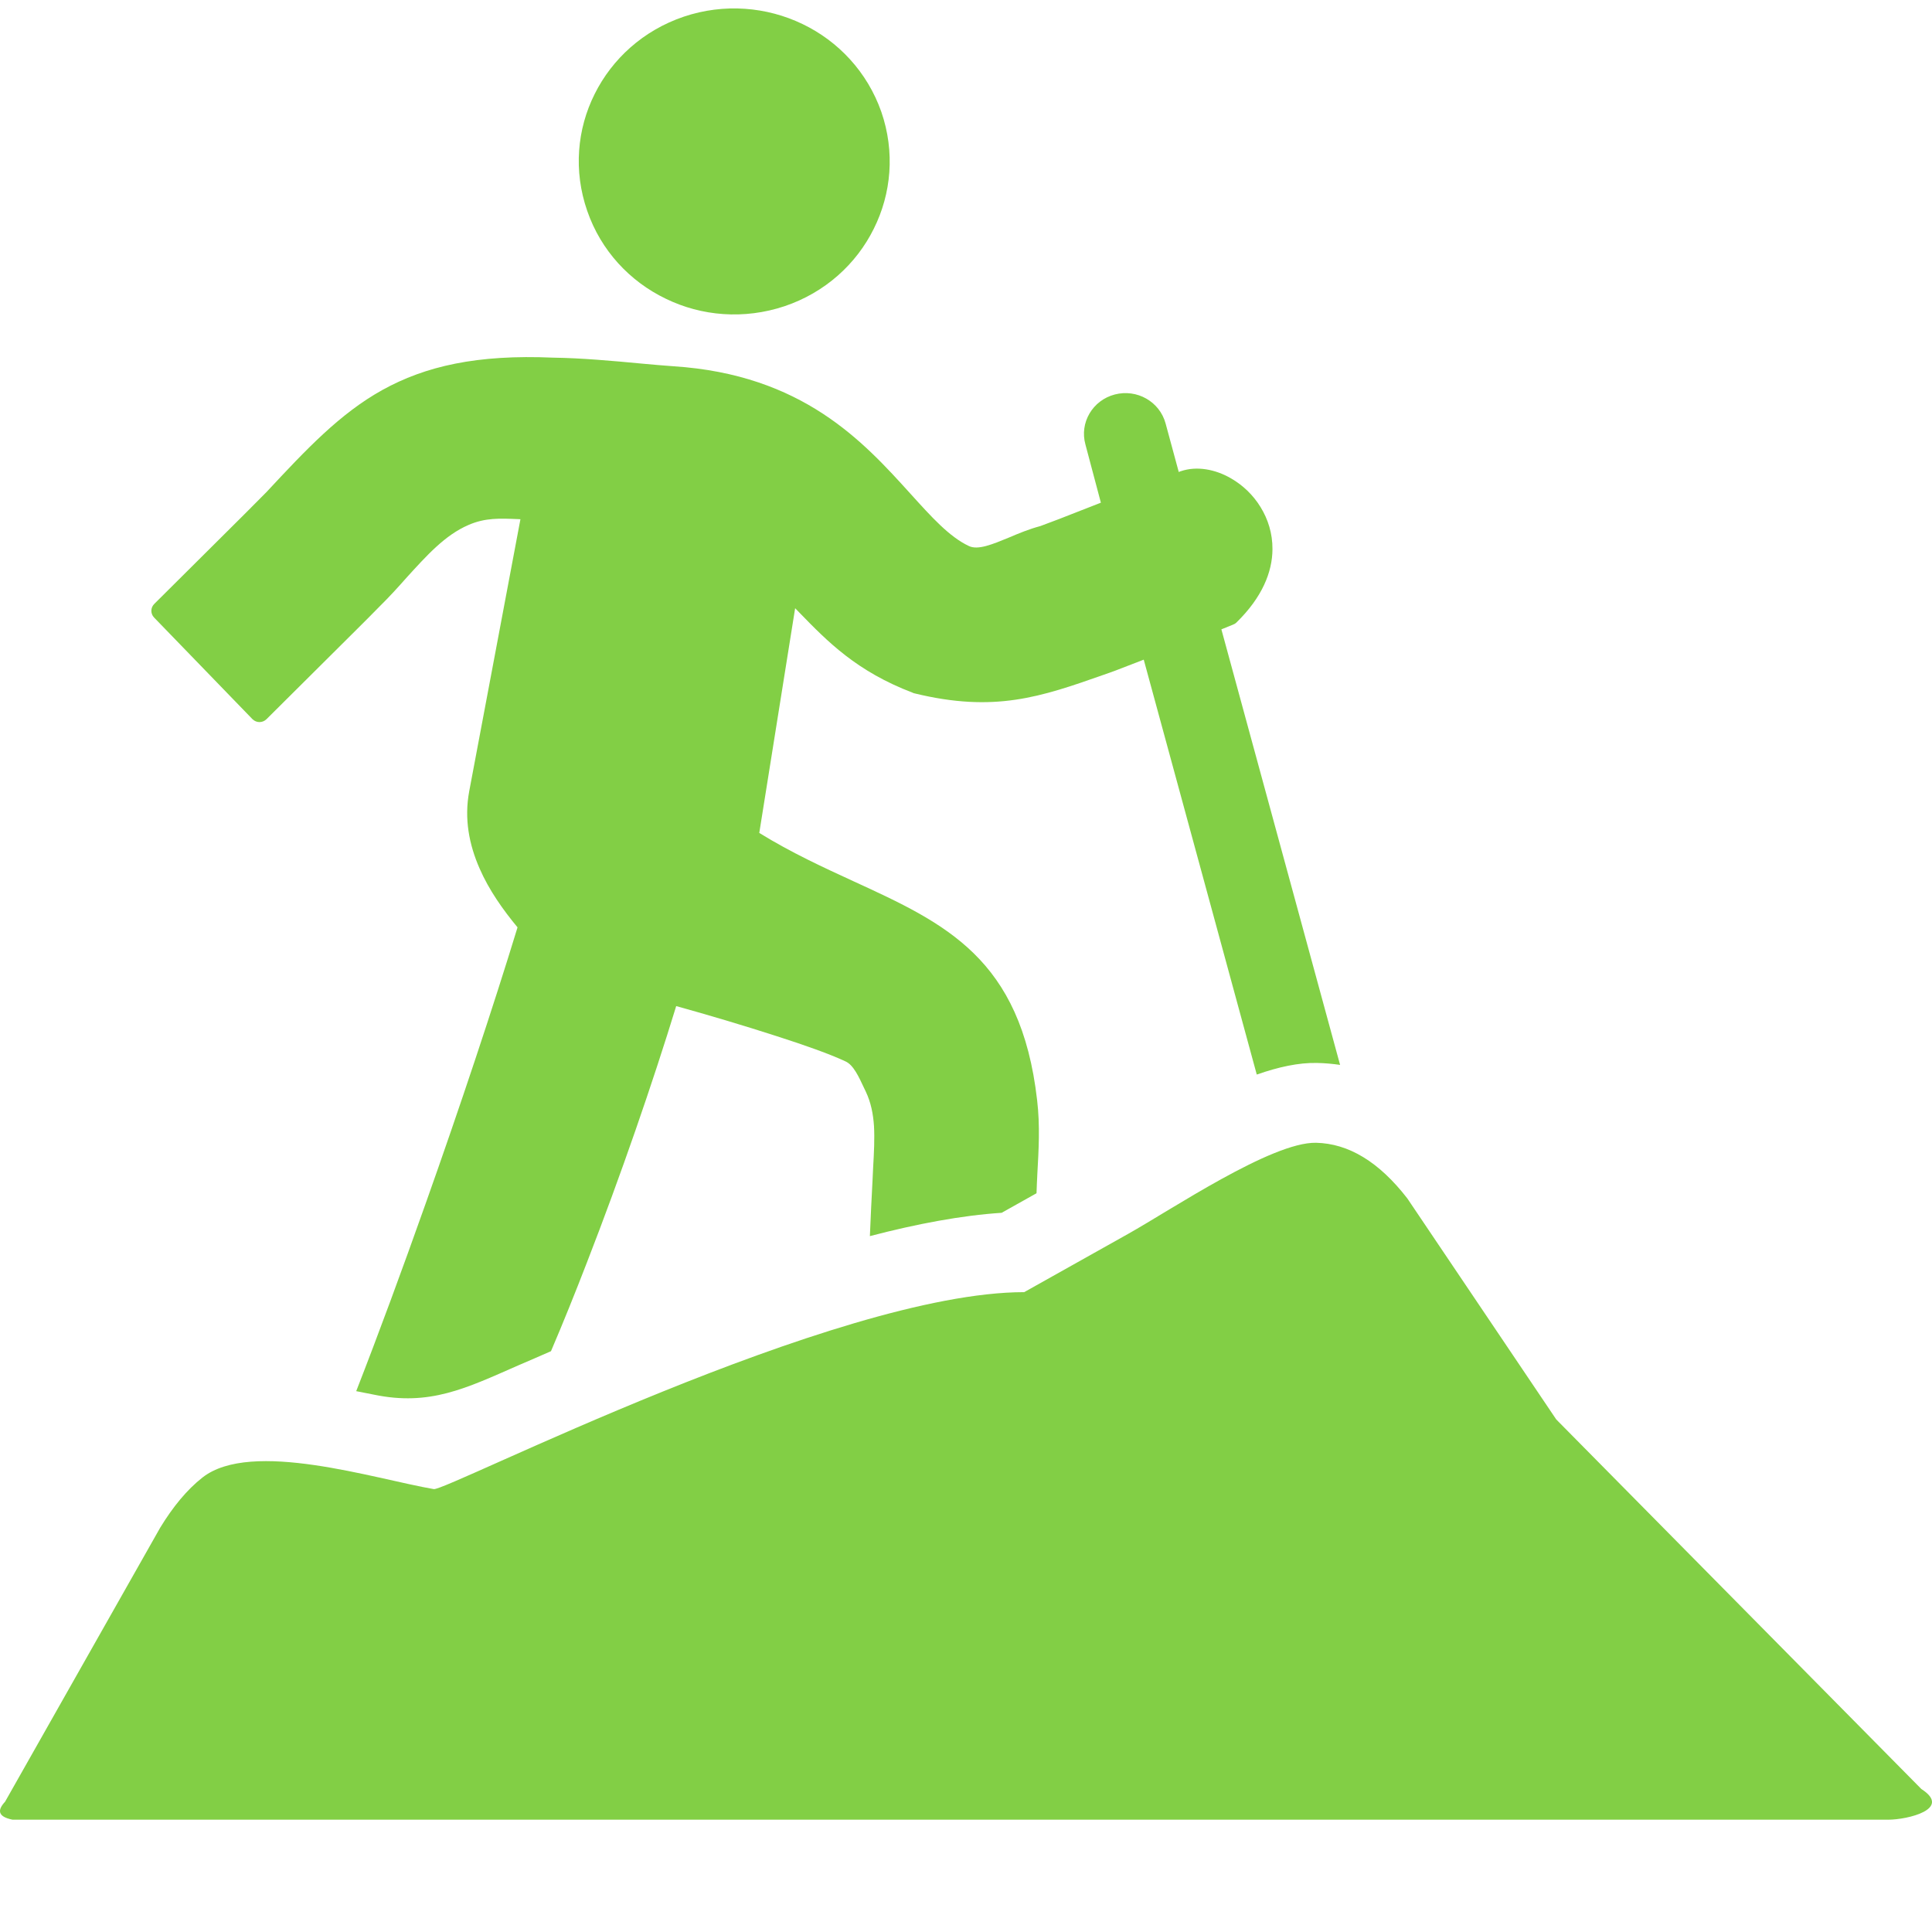 <svg width="16" height="16" viewBox="0 0 16 16" fill="none" xmlns="http://www.w3.org/2000/svg">
<path fill-rule="evenodd" clip-rule="evenodd" d="M0.042 14.921L1.327 12.651C1.432 12.479 1.548 12.337 1.677 12.236C2.082 11.918 3.103 12.248 3.592 12.332C3.69 12.354 6.919 10.701 8.482 10.701L9.34 10.22C9.701 10.018 10.533 9.456 10.899 9.464C11.167 9.47 11.419 9.62 11.655 9.925L12.888 11.755L15.912 14.816C16.169 14.981 15.798 15.07 15.637 15.07H0.104C-0.023 15.044 -0.021 14.989 0.042 14.921ZM8.989 3.681C8.939 3.501 9.048 3.315 9.232 3.267C9.416 3.219 9.604 3.326 9.653 3.507L9.762 3.909L9.776 3.903L9.78 3.902C9.91 3.858 10.064 3.885 10.197 3.963C10.292 4.018 10.378 4.099 10.439 4.199C10.501 4.299 10.539 4.418 10.538 4.549C10.537 4.737 10.453 4.947 10.24 5.155C10.231 5.164 10.22 5.17 10.209 5.174L10.115 5.212L11.098 8.819C11.035 8.81 10.971 8.804 10.908 8.803C10.755 8.799 10.585 8.837 10.408 8.899L9.472 5.463L9.231 5.556L9.141 5.588C8.618 5.772 8.237 5.904 7.573 5.742C7.568 5.741 7.564 5.74 7.559 5.737C7.094 5.56 6.853 5.313 6.619 5.072L6.585 5.037L6.288 6.898C6.554 7.062 6.82 7.184 7.07 7.299C7.83 7.648 8.455 7.936 8.589 9.111C8.614 9.323 8.602 9.522 8.59 9.737V9.741C8.589 9.771 8.586 9.805 8.584 9.882L8.295 10.044C7.967 10.065 7.594 10.135 7.204 10.237C7.21 10.082 7.218 9.928 7.226 9.774L7.231 9.668C7.238 9.545 7.244 9.432 7.238 9.325C7.231 9.224 7.213 9.131 7.17 9.04L7.158 9.015C7.111 8.914 7.067 8.819 7.002 8.79C6.872 8.729 6.666 8.656 6.432 8.581C6.163 8.494 5.864 8.405 5.6 8.332C5.406 8.965 5.143 9.729 4.86 10.457C4.763 10.708 4.664 10.954 4.563 11.19C4.468 11.231 4.379 11.271 4.291 11.308C3.858 11.498 3.558 11.646 3.097 11.55C3.049 11.54 3 11.531 2.95 11.521C3.135 11.047 3.332 10.512 3.523 9.973C3.81 9.165 4.084 8.341 4.286 7.68C4.166 7.535 4.05 7.372 3.972 7.193C3.885 6.995 3.843 6.781 3.886 6.552L4.31 4.3L4.287 4.299C4.14 4.293 4.018 4.287 3.879 4.348C3.686 4.431 3.535 4.599 3.364 4.787C3.297 4.863 3.225 4.942 3.143 5.023L3.138 5.028C3.077 5.09 3.014 5.154 2.954 5.213L2.207 5.956C2.174 5.988 2.124 5.988 2.091 5.956L1.276 5.114C1.245 5.082 1.246 5.031 1.279 5L2.025 4.258C2.088 4.194 2.144 4.138 2.198 4.084L2.206 4.076C2.542 3.715 2.816 3.425 3.166 3.23C3.522 3.033 3.948 2.934 4.584 2.962H4.586C4.813 2.965 5.08 2.989 5.302 3.01C5.404 3.019 5.497 3.028 5.575 3.033C6.648 3.102 7.15 3.658 7.541 4.09C7.714 4.281 7.862 4.446 8.024 4.522C8.099 4.558 8.219 4.508 8.355 4.452C8.437 4.417 8.524 4.381 8.615 4.357C8.675 4.335 8.707 4.322 8.732 4.313C8.765 4.3 8.787 4.293 8.8 4.287L9.117 4.163L8.989 3.681ZM5.663 0.138C5.999 0.025 6.351 0.057 6.646 0.199C6.942 0.341 7.183 0.596 7.299 0.927C7.413 1.258 7.382 1.604 7.236 1.895C7.092 2.186 6.833 2.423 6.497 2.536C6.161 2.648 5.809 2.618 5.514 2.474C5.218 2.332 4.977 2.077 4.863 1.746C4.748 1.415 4.779 1.069 4.925 0.778C5.069 0.489 5.326 0.252 5.663 0.138Z" fill="#82CF45"/>
</svg>